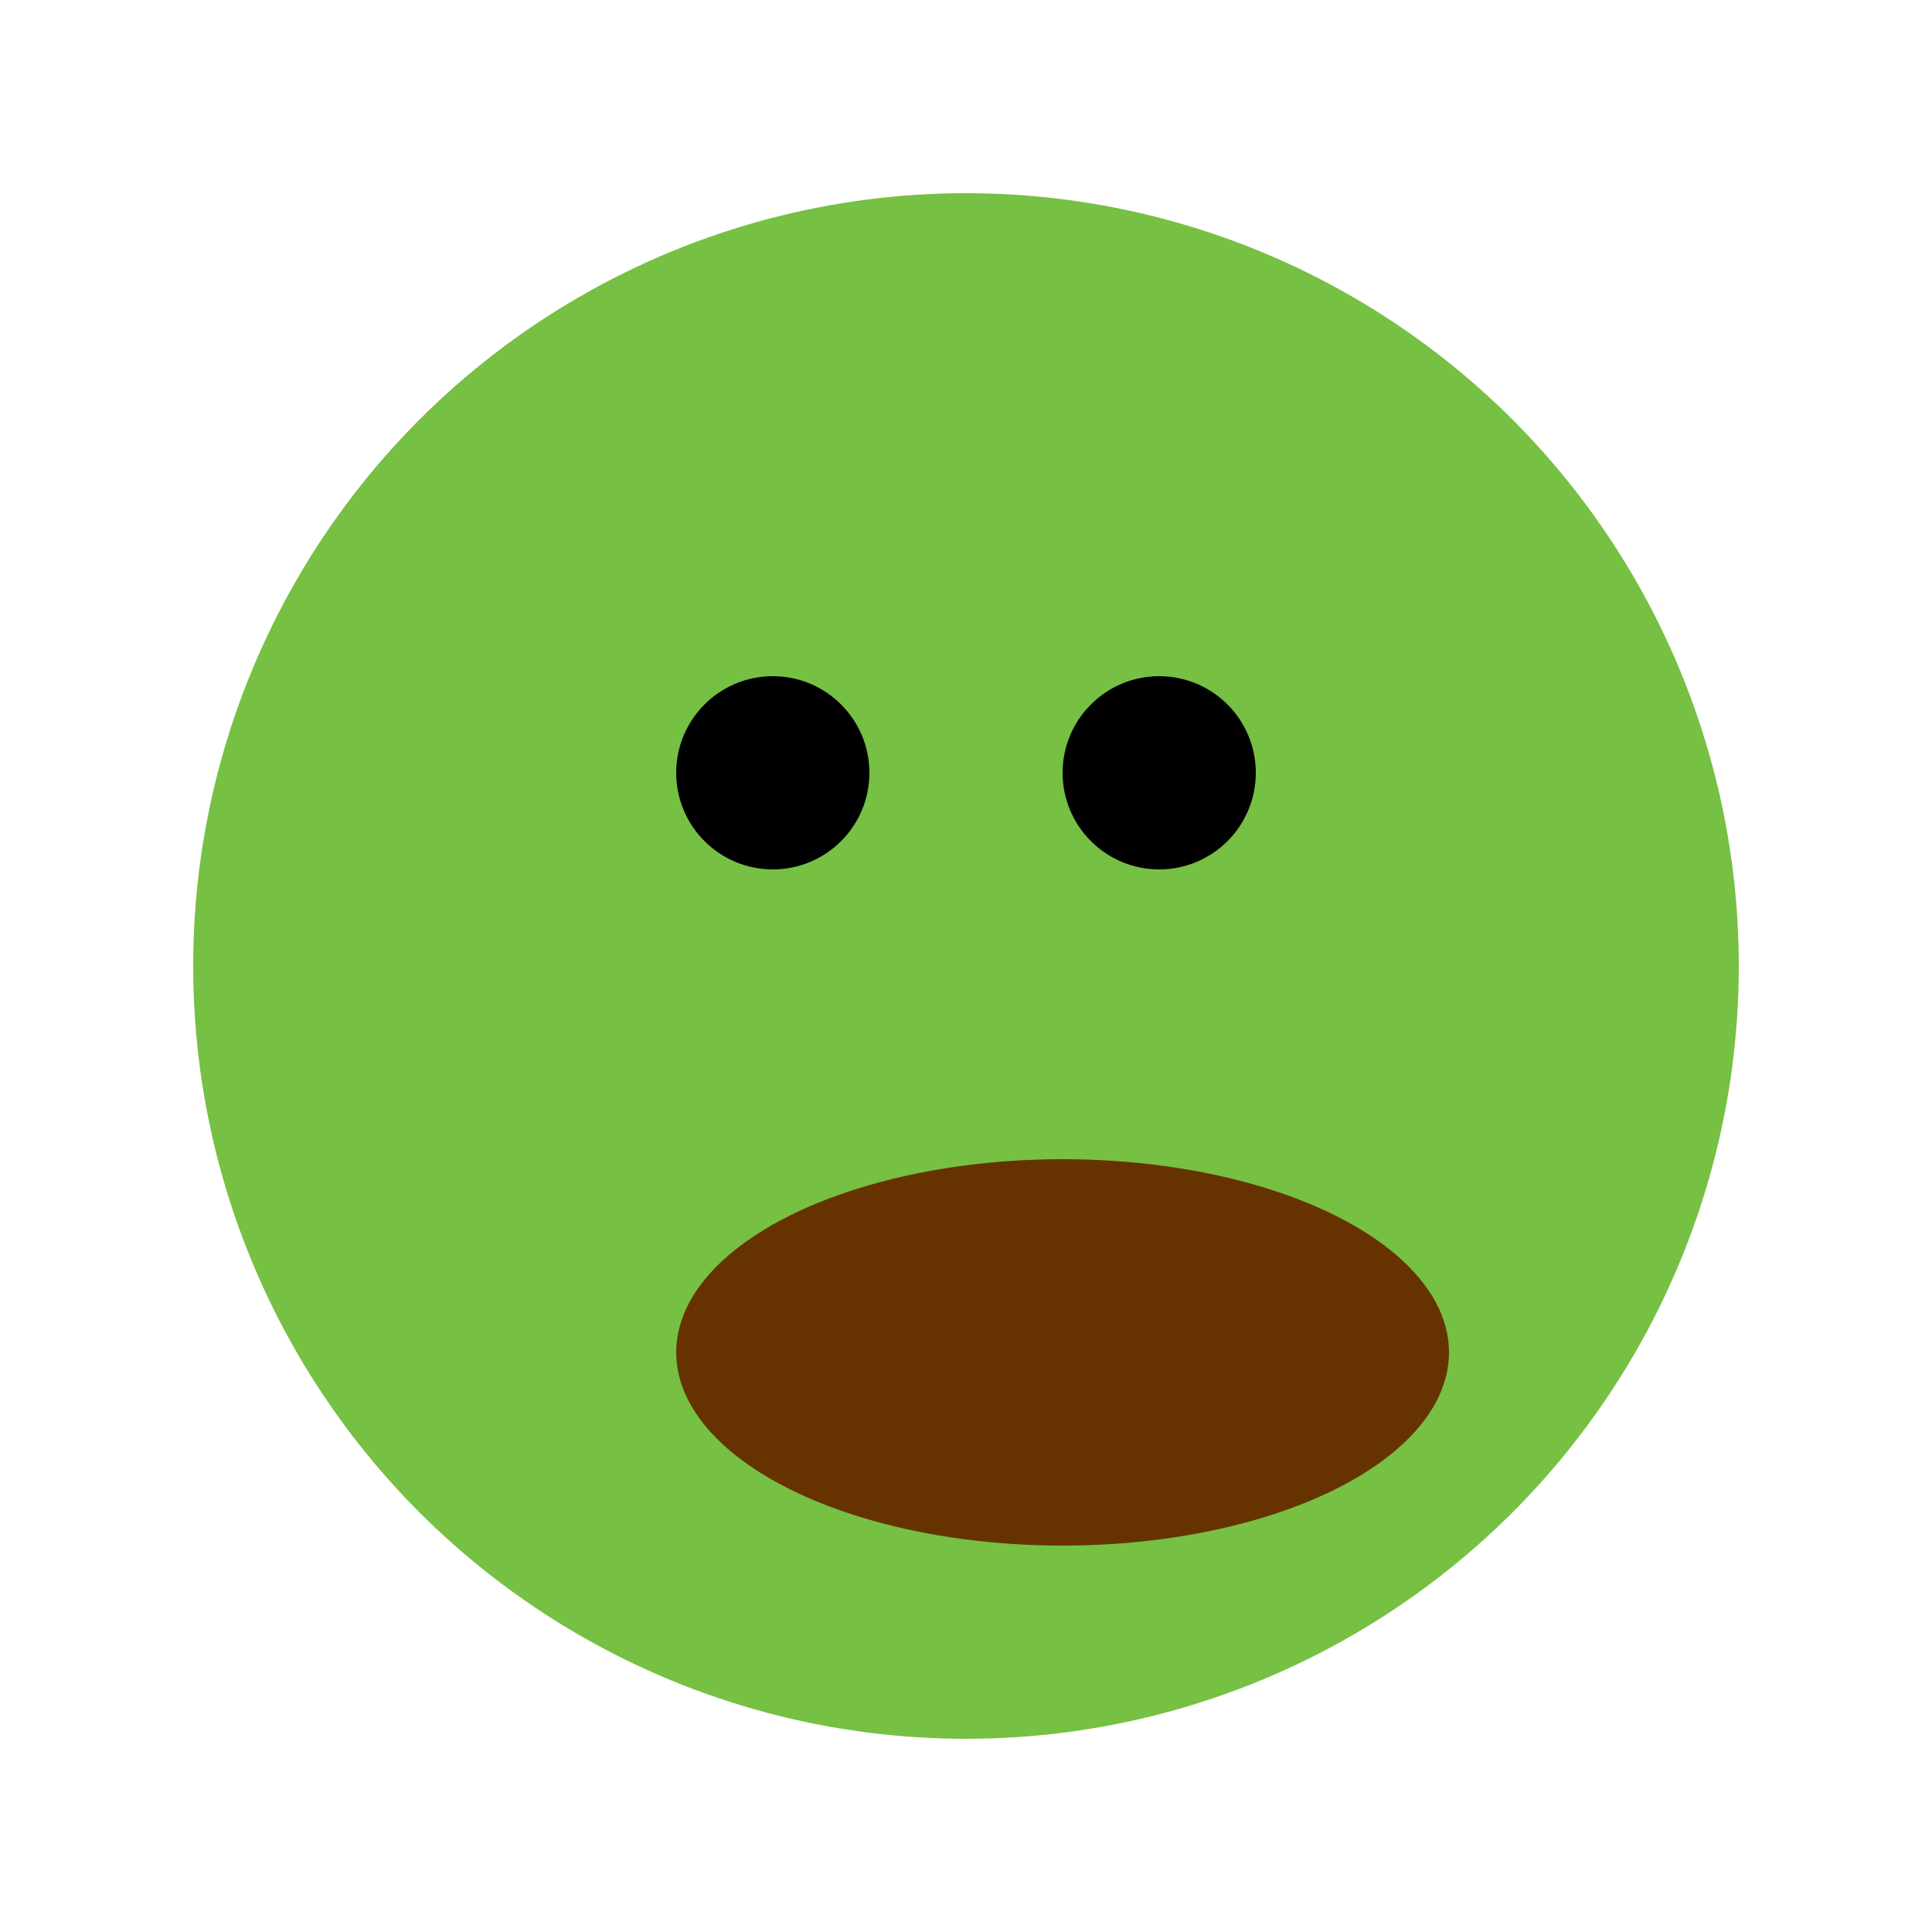 <svg version="1.1" xmlns="http://www.w3.org/2000/svg" width="200" height="200" viewBox="0 0 200 200">
  <title>Froge Mug</title>
  <desc>A delightful froge sipping from a mug on a cool day.</desc>
  <style type="text/css">
    .froge-body { fill: #76c043; }
    .mug { fill: #663300; }
    .froge-eye { fill: #000000; }
  </style>
  <circle class="froge-body" cx="100" cy="100" r="80" />
  <ellipse class="mug" cx="110" cy="140" rx="40" ry="20" />
  <circle class="froge-eye" cx="80" cy="80" r="10" />
  <circle class="froge-eye" cx="120" cy="80" r="10" />
  <path d="M 90 130 Q 100 150 110 130" stroke="#663300" stroke-width="2" fill="none" />
</svg>